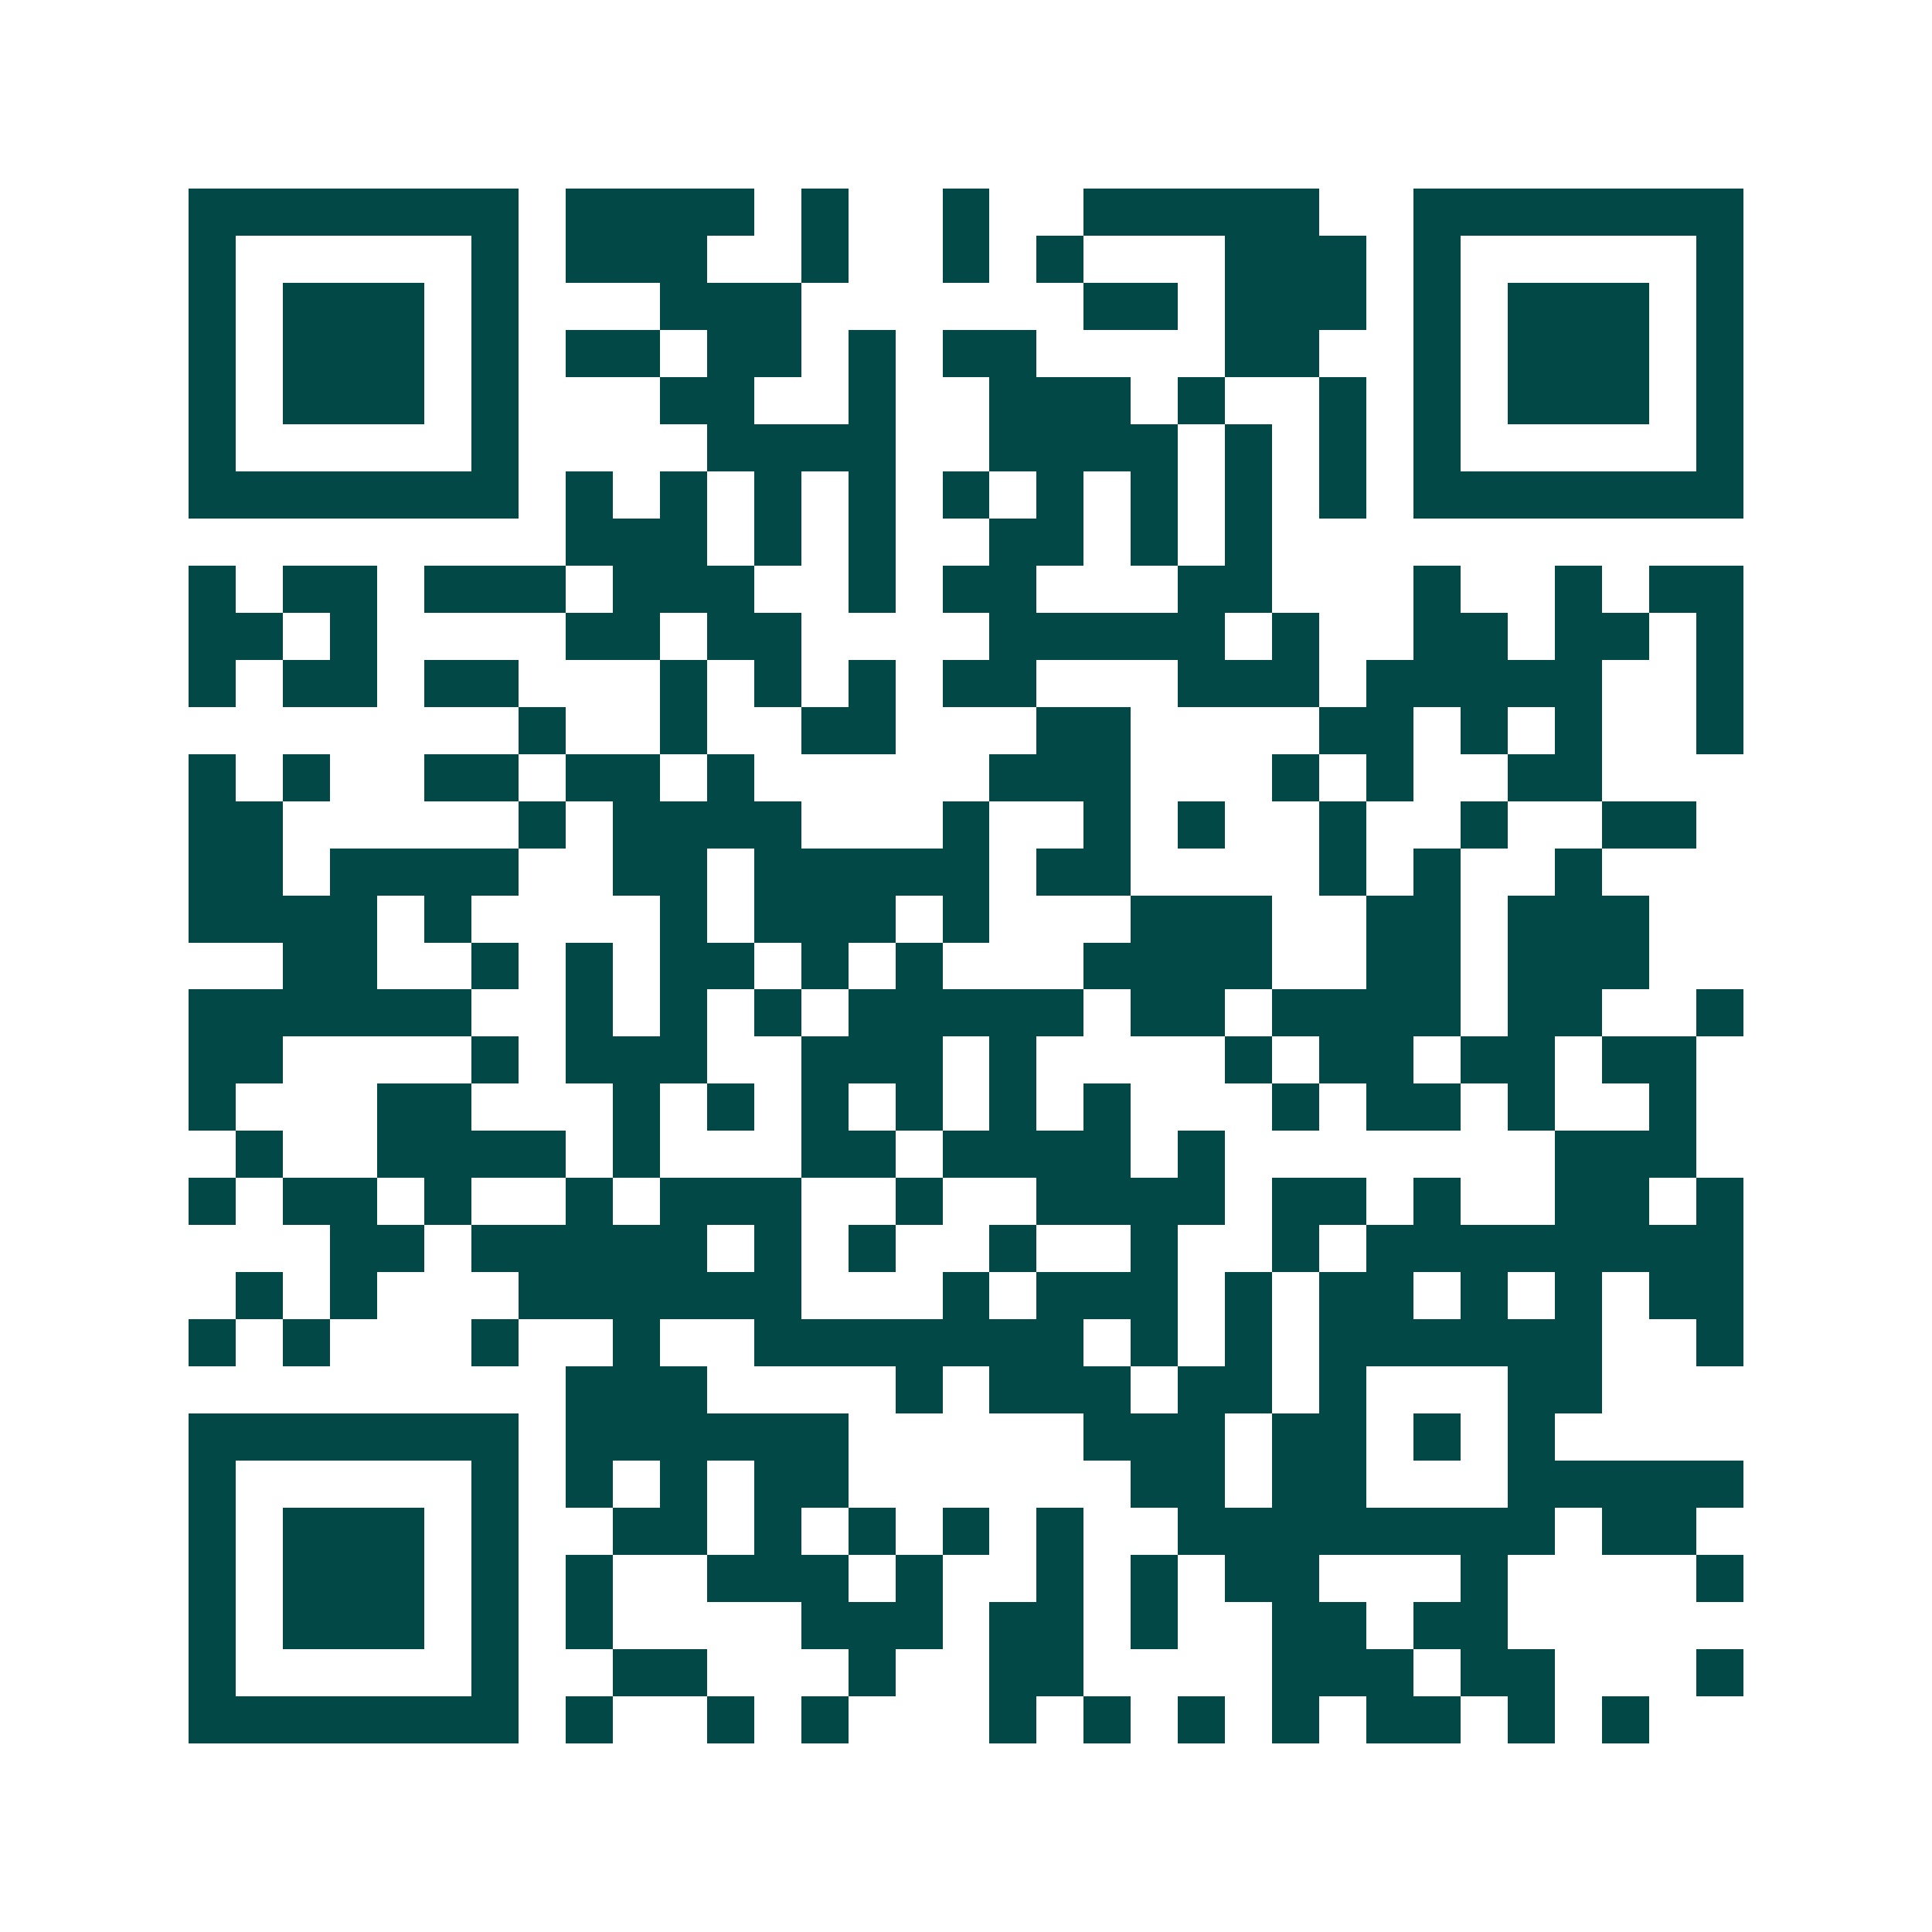<svg xmlns="http://www.w3.org/2000/svg" width="200" height="200" viewBox="0 0 41 41" shape-rendering="crispEdges"><path fill="#ffffff" d="M0 0h41v41H0z"/><path stroke="#014847" d="M4 4.5h7m1 0h4m1 0h1m2 0h1m2 0h5m2 0h7M4 5.5h1m5 0h1m1 0h3m2 0h1m2 0h1m1 0h1m3 0h3m1 0h1m5 0h1M4 6.5h1m1 0h3m1 0h1m3 0h3m6 0h2m1 0h3m1 0h1m1 0h3m1 0h1M4 7.5h1m1 0h3m1 0h1m1 0h2m1 0h2m1 0h1m1 0h2m4 0h2m2 0h1m1 0h3m1 0h1M4 8.5h1m1 0h3m1 0h1m3 0h2m2 0h1m2 0h3m1 0h1m2 0h1m1 0h1m1 0h3m1 0h1M4 9.5h1m5 0h1m4 0h4m2 0h4m1 0h1m1 0h1m1 0h1m5 0h1M4 10.5h7m1 0h1m1 0h1m1 0h1m1 0h1m1 0h1m1 0h1m1 0h1m1 0h1m1 0h1m1 0h7M12 11.5h3m1 0h1m1 0h1m2 0h2m1 0h1m1 0h1M4 12.5h1m1 0h2m1 0h3m1 0h3m2 0h1m1 0h2m3 0h2m3 0h1m2 0h1m1 0h2M4 13.5h2m1 0h1m4 0h2m1 0h2m4 0h5m1 0h1m2 0h2m1 0h2m1 0h1M4 14.5h1m1 0h2m1 0h2m3 0h1m1 0h1m1 0h1m1 0h2m3 0h3m1 0h5m2 0h1M11 15.5h1m2 0h1m2 0h2m3 0h2m4 0h2m1 0h1m1 0h1m2 0h1M4 16.5h1m1 0h1m2 0h2m1 0h2m1 0h1m5 0h3m3 0h1m1 0h1m2 0h2M4 17.5h2m5 0h1m1 0h4m3 0h1m2 0h1m1 0h1m2 0h1m2 0h1m2 0h2M4 18.5h2m1 0h4m2 0h2m1 0h5m1 0h2m4 0h1m1 0h1m2 0h1M4 19.5h4m1 0h1m4 0h1m1 0h3m1 0h1m3 0h3m2 0h2m1 0h3M6 20.5h2m2 0h1m1 0h1m1 0h2m1 0h1m1 0h1m3 0h4m2 0h2m1 0h3M4 21.5h6m2 0h1m1 0h1m1 0h1m1 0h5m1 0h2m1 0h4m1 0h2m2 0h1M4 22.5h2m4 0h1m1 0h3m2 0h3m1 0h1m4 0h1m1 0h2m1 0h2m1 0h2M4 23.5h1m3 0h2m3 0h1m1 0h1m1 0h1m1 0h1m1 0h1m1 0h1m3 0h1m1 0h2m1 0h1m2 0h1M5 24.5h1m2 0h4m1 0h1m3 0h2m1 0h4m1 0h1m7 0h3M4 25.5h1m1 0h2m1 0h1m2 0h1m1 0h3m2 0h1m2 0h4m1 0h2m1 0h1m2 0h2m1 0h1M7 26.5h2m1 0h5m1 0h1m1 0h1m2 0h1m2 0h1m2 0h1m1 0h8M5 27.5h1m1 0h1m3 0h6m3 0h1m1 0h3m1 0h1m1 0h2m1 0h1m1 0h1m1 0h2M4 28.5h1m1 0h1m3 0h1m2 0h1m2 0h7m1 0h1m1 0h1m1 0h6m2 0h1M12 29.5h3m4 0h1m1 0h3m1 0h2m1 0h1m3 0h2M4 30.5h7m1 0h6m5 0h3m1 0h2m1 0h1m1 0h1M4 31.5h1m5 0h1m1 0h1m1 0h1m1 0h2m6 0h2m1 0h2m3 0h5M4 32.5h1m1 0h3m1 0h1m2 0h2m1 0h1m1 0h1m1 0h1m1 0h1m2 0h8m1 0h2M4 33.5h1m1 0h3m1 0h1m1 0h1m2 0h3m1 0h1m2 0h1m1 0h1m1 0h2m3 0h1m4 0h1M4 34.5h1m1 0h3m1 0h1m1 0h1m4 0h3m1 0h2m1 0h1m2 0h2m1 0h2M4 35.5h1m5 0h1m2 0h2m3 0h1m2 0h2m4 0h3m1 0h2m3 0h1M4 36.5h7m1 0h1m2 0h1m1 0h1m3 0h1m1 0h1m1 0h1m1 0h1m1 0h2m1 0h1m1 0h1"/></svg>
